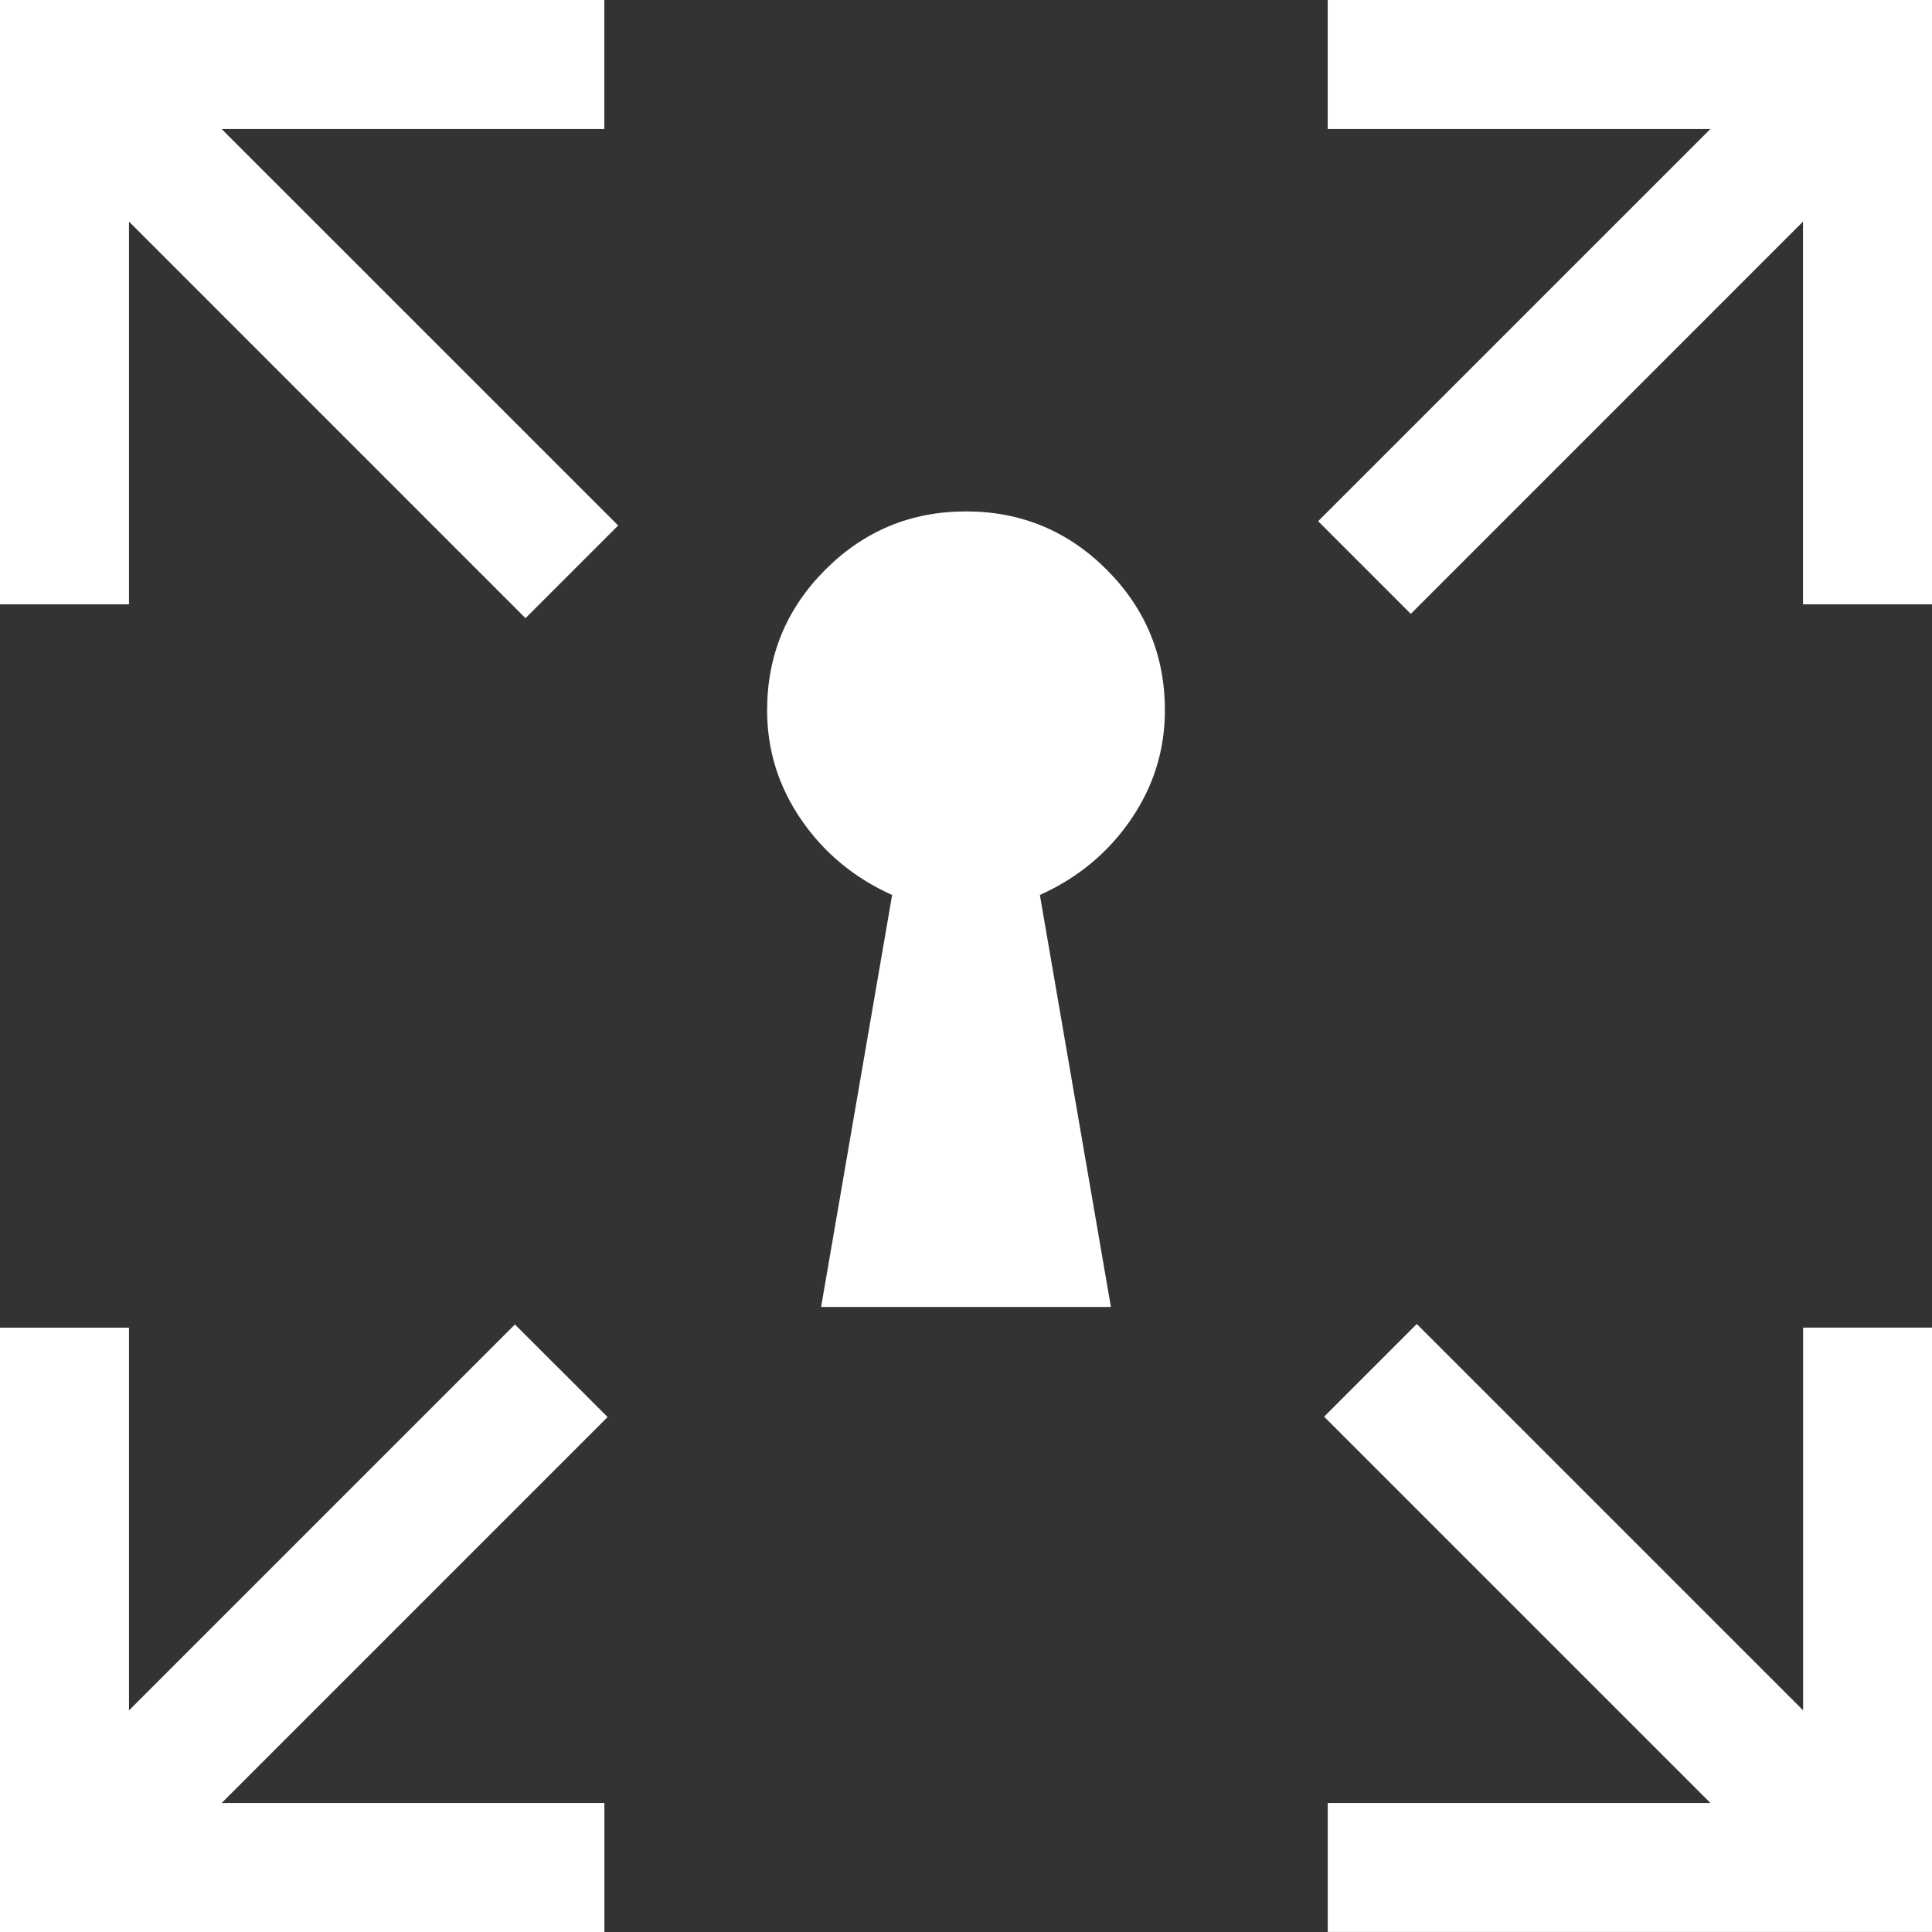 <?xml version="1.0" encoding="UTF-8"?> <svg xmlns="http://www.w3.org/2000/svg" xmlns:i="http://ns.adobe.com/AdobeIllustrator/10.0/" id="Layer_1" version="1.1" viewBox="0 0 34 34"><rect x="0" y="0" width="34" height="34" fill="#333333" stroke="none"/><defs><style> .st0 { fill: #fff; } </style></defs><path class="st0" d="M0,34v-10.635h2.27v6.735l6.792-6.792,1.631,1.63-6.792,6.792h6.735v2.27H0ZM23.366,34v-2.27h6.735l-6.799-6.799,1.631-1.631,6.799,6.799v-6.735h2.27v10.635h-10.635ZM9.248,10.879L2.27,3.9v6.735H0V0h10.635v2.27H3.9l6.979,6.978-1.631,1.631ZM24.828,10.803l-1.631-1.631,6.903-6.902h-6.735V0h10.635v10.635h-2.27V3.9l-6.902,6.903ZM14.45,23h5.1l-1.25-7.25c.667-.3,1.2-.742,1.6-1.325s.6-1.225.6-1.925c0-.967-.342-1.792-1.025-2.475s-1.508-1.025-2.475-1.025-1.792.342-2.475,1.025-1.025,1.508-1.025,2.475c0,.7.2,1.342.6,1.925s.933,1.025,1.6,1.325l-1.25,7.25Z"></path></svg> 